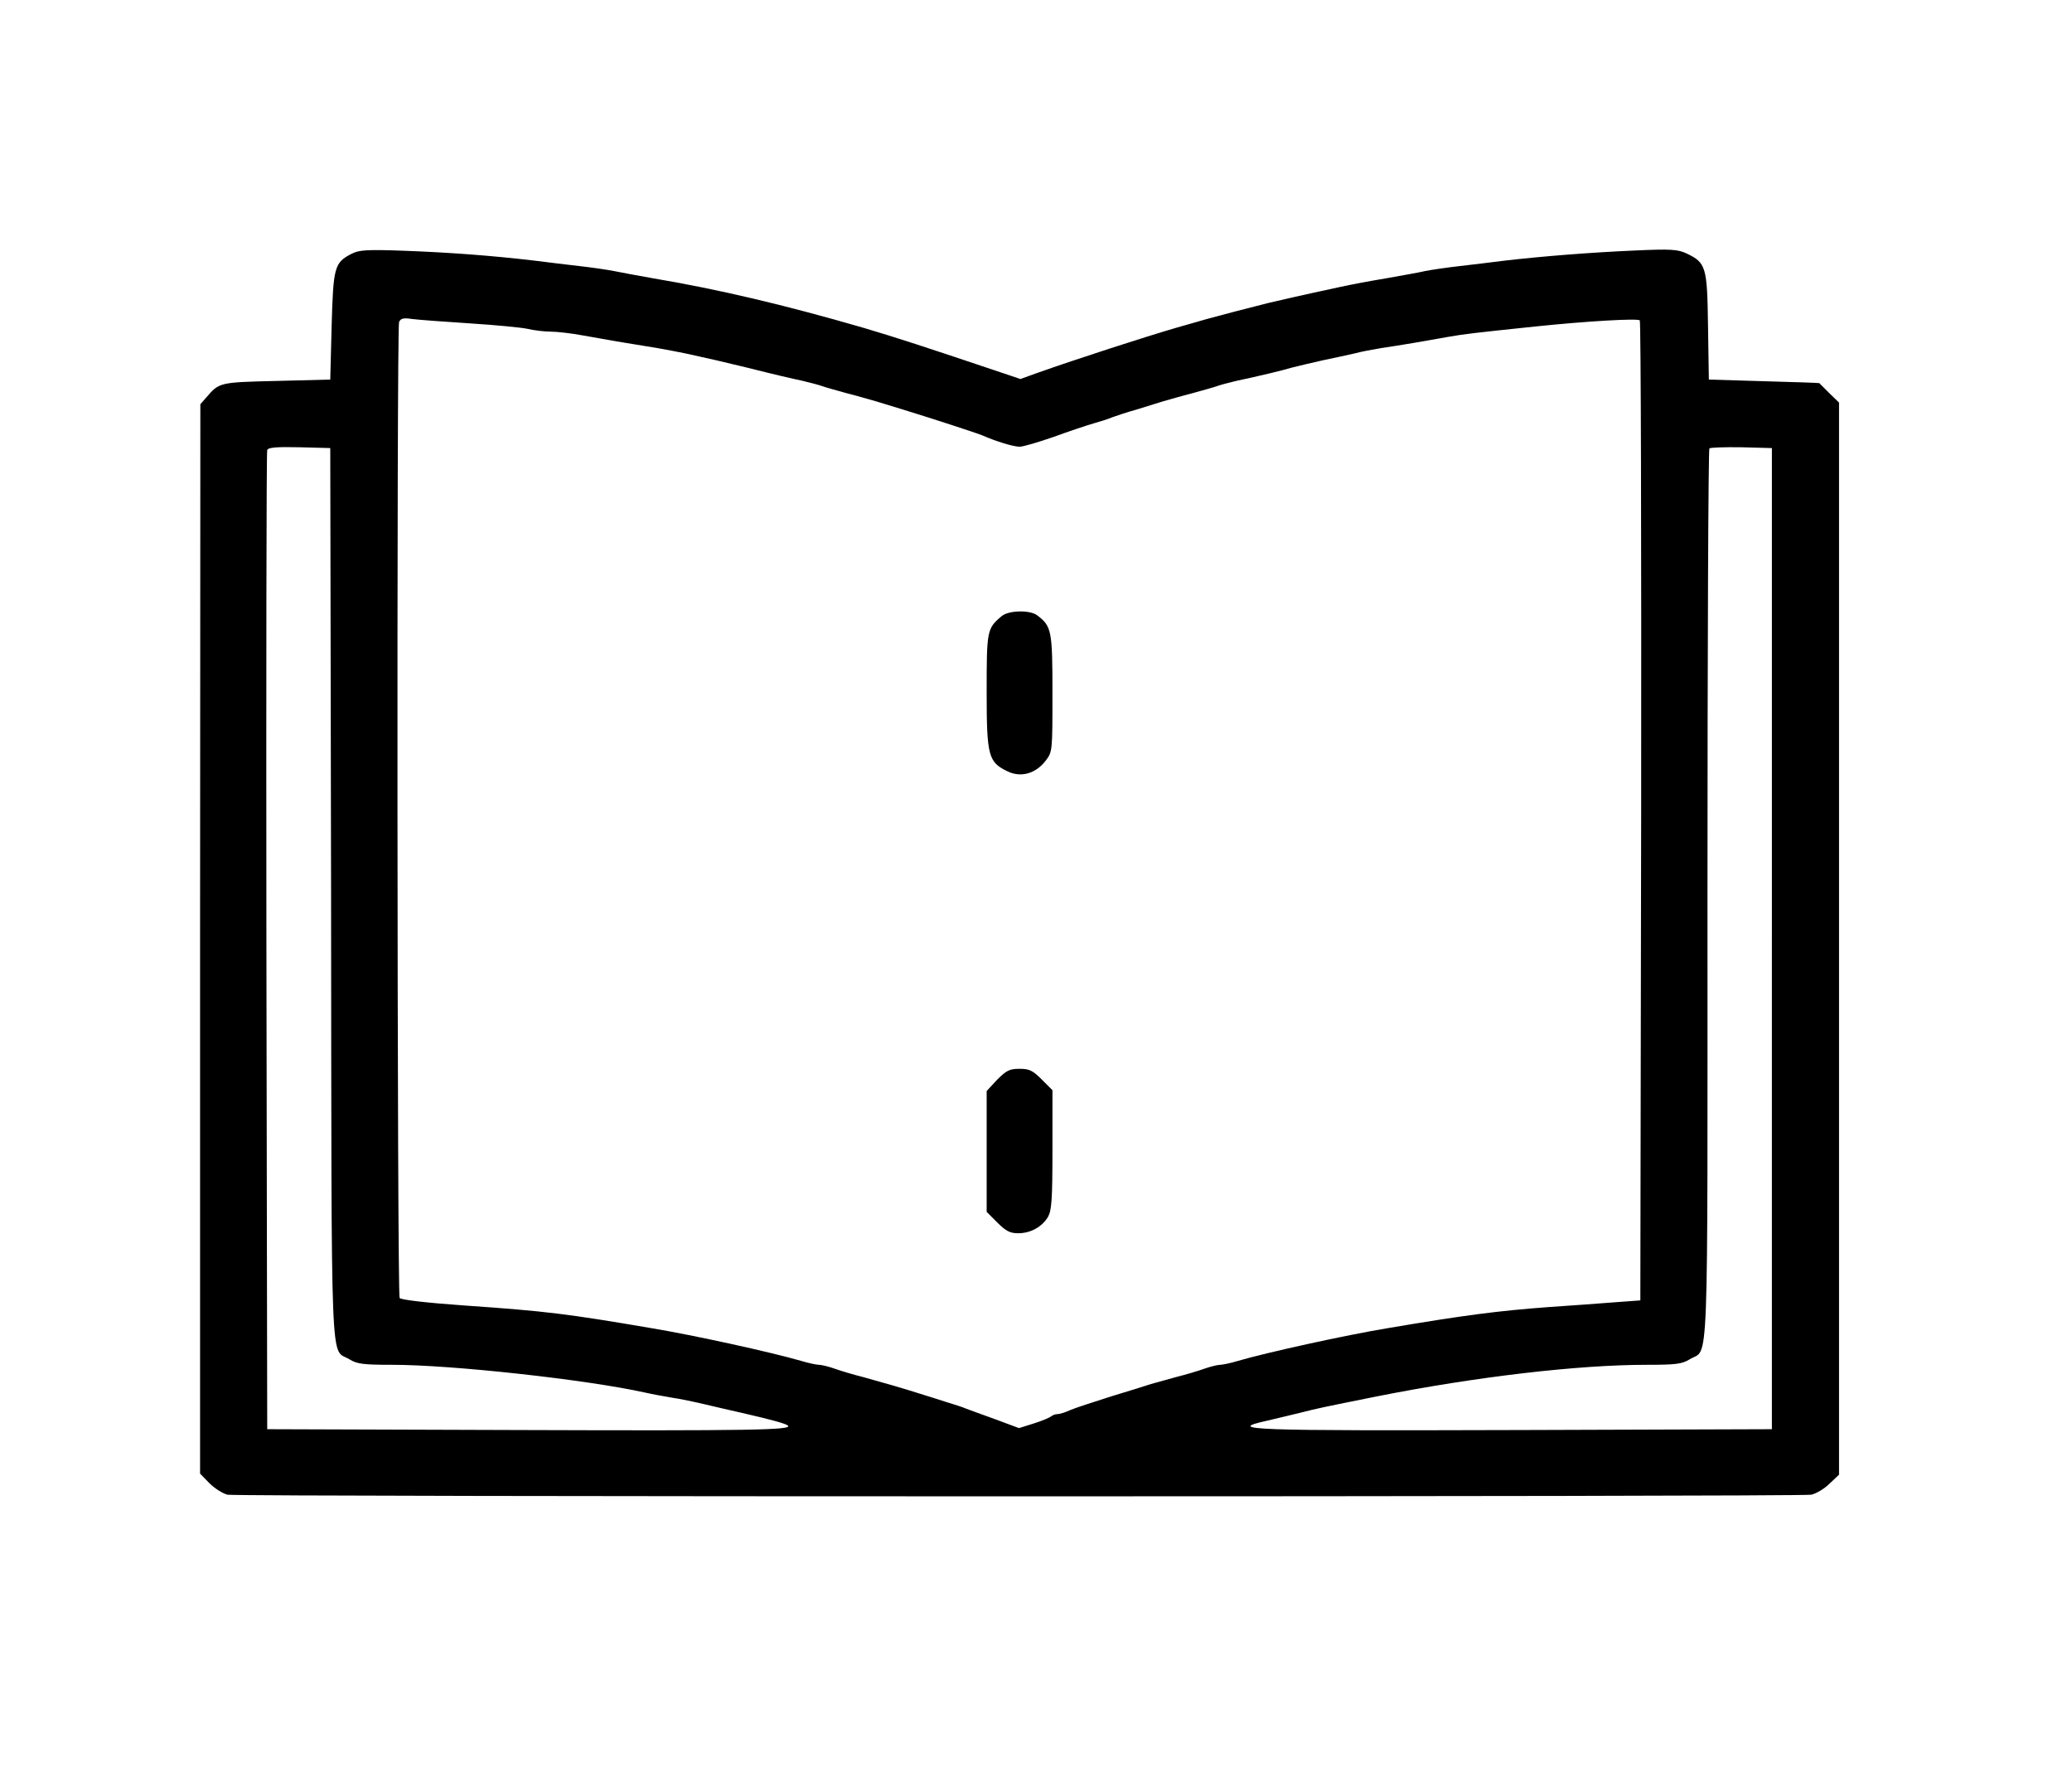 <?xml version="1.0" encoding="UTF-8" standalone="no"?> <svg xmlns="http://www.w3.org/2000/svg" width="756pt" height="648pt" viewBox="0 0 756 648" preserveAspectRatio="xMidYMid meet">  <g transform="translate(0,648) scale(0.1,-0.1)" fill="#000000" stroke="none"> <path d="M1283 5554 c-63 -32 -67 -48 -73 -264 l-5 -195 -196 -5 c-208 -5 -209 -5 -256 -60 l-22 -25 -1 -1951 0 -1951 34 -35 c19 -19 49 -38 66 -42 42 -8 5737 -8 5779 0 17 4 47 21 66 40 l35 33 0 1956 0 1956 -35 34 c-19 19 -36 36 -37 37 -2 1 -93 4 -203 7 l-200 6 -3 194 c-3 218 -7 232 -78 266 -32 15 -56 17 -188 11 -161 -7 -338 -21 -476 -37 -47 -6 -121 -15 -165 -20 -44 -5 -100 -13 -125 -18 -25 -6 -90 -17 -145 -27 -55 -9 -129 -23 -165 -31 -158 -34 -208 -46 -260 -58 -76 -19 -176 -45 -230 -60 -25 -7 -72 -21 -105 -30 -120 -35 -364 -114 -511 -166 l-61 -22 -59 20 c-291 98 -399 133 -514 167 -290 84 -527 140 -770 181 -52 9 -115 21 -140 26 -25 5 -81 13 -125 18 -44 5 -118 14 -165 20 -161 19 -315 30 -475 36 -136 5 -165 3 -192 -11z m432 -254 c94 -6 188 -15 210 -20 22 -5 59 -10 82 -10 24 0 78 -6 120 -14 76 -14 164 -29 271 -46 29 -5 76 -14 105 -20 29 -6 79 -18 112 -25 33 -8 80 -19 105 -25 111 -28 168 -41 210 -50 25 -6 56 -14 70 -19 14 -5 54 -16 90 -26 36 -9 83 -23 105 -29 22 -7 65 -20 95 -29 98 -30 274 -87 295 -96 50 -22 113 -41 135 -41 14 0 70 17 125 36 55 20 120 42 145 49 25 7 56 17 70 23 14 5 52 18 85 27 33 10 78 24 100 31 22 6 69 20 105 29 36 10 76 21 90 26 14 5 45 13 70 19 89 19 168 38 201 48 19 5 70 17 114 27 44 9 98 21 120 26 22 6 65 14 95 19 69 10 168 27 245 41 57 10 90 14 320 38 182 19 370 30 378 22 4 -4 6 -810 5 -1792 l-3 -1784 -95 -7 c-52 -4 -158 -12 -235 -17 -190 -14 -312 -30 -590 -77 -157 -26 -443 -89 -549 -120 -26 -8 -56 -14 -64 -14 -9 0 -34 -6 -57 -14 -22 -8 -69 -22 -105 -31 -36 -10 -76 -21 -90 -25 -14 -5 -79 -25 -145 -45 -66 -21 -134 -43 -152 -51 -17 -8 -37 -14 -45 -14 -8 0 -18 -4 -24 -9 -5 -4 -33 -16 -62 -25 l-54 -17 -86 32 c-48 17 -96 35 -107 39 -11 5 -45 16 -75 25 -30 10 -73 23 -95 30 -56 18 -129 39 -205 60 -36 9 -83 23 -105 31 -23 8 -48 14 -57 14 -8 0 -38 6 -64 14 -106 31 -392 94 -549 120 -305 52 -385 62 -675 82 -143 10 -238 21 -242 28 -9 14 -11 3538 -2 3561 6 13 15 16 48 11 23 -3 118 -10 211 -16z m-507 -2083 c2 -1803 -4 -1653 67 -1697 28 -17 49 -20 156 -20 218 0 709 -54 921 -101 26 -6 71 -14 100 -19 29 -4 85 -16 123 -25 39 -9 97 -23 130 -30 113 -26 163 -40 170 -47 17 -16 -134 -19 -990 -16 l-910 3 -3 1780 c-1 979 0 1786 3 1793 3 9 33 12 117 10 l113 -3 3 -1628z m5257 -162 l0 -1790 -910 -3 c-1006 -3 -1085 0 -932 34 29 7 81 19 117 28 71 18 81 20 280 60 367 73 739 116 989 116 107 0 128 3 156 20 71 44 65 -106 65 1693 0 893 3 1627 7 1631 4 3 57 5 117 4 l111 -3 0 -1790z"></path> <path d="M3655 4232 c-54 -45 -55 -52 -55 -276 0 -236 6 -257 77 -291 48 -23 102 -8 138 39 25 33 25 33 25 247 0 229 -3 244 -56 284 -27 20 -104 18 -129 -3z"></path> <path d="M3638 2540 l-38 -41 0 -221 0 -220 39 -39 c31 -31 46 -39 76 -39 45 0 87 23 109 60 13 24 16 62 16 245 l0 217 -39 39 c-33 33 -45 39 -81 39 -37 0 -48 -6 -82 -40z"></path> </g> </svg> 